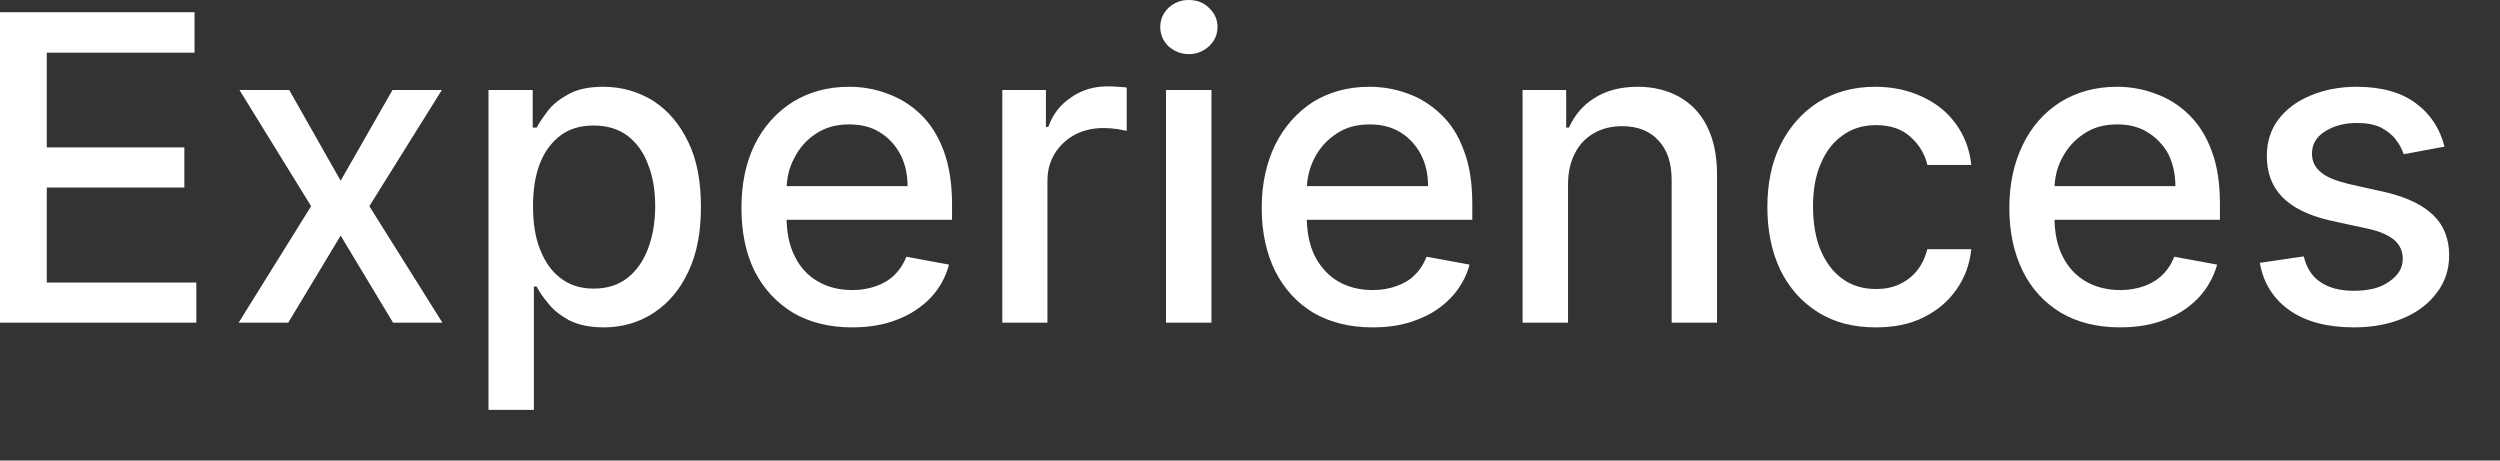 <?xml version="1.0" encoding="utf-8"?>
<svg xmlns="http://www.w3.org/2000/svg" fill="none" height="100%" overflow="visible" preserveAspectRatio="none" style="display: block;" viewBox="0 0 38 7" width="100%">
<rect x="0" y="0" width="38" height="7" fill="#333333" stroke="none"/>
<path d="M0 4.905V0.185H2.957V0.801H0.711V2.24H2.802V2.85H0.711V4.295H2.984V4.905H0ZM4.396 1.368L5.178 2.747L5.966 1.368H6.716L5.614 3.134L6.725 4.905H5.975L5.178 3.581L4.381 4.905H3.627L4.729 3.134L3.64 1.368H4.396ZM7.425 6.23V1.368H8.097V1.94H8.157C8.194 1.869 8.254 1.782 8.328 1.684C8.402 1.586 8.509 1.504 8.639 1.433C8.773 1.357 8.949 1.319 9.171 1.319C9.454 1.319 9.709 1.395 9.936 1.537C10.159 1.684 10.335 1.891 10.464 2.164C10.594 2.431 10.654 2.758 10.654 3.145C10.654 3.526 10.594 3.853 10.464 4.126C10.339 4.398 10.163 4.605 9.94 4.753C9.718 4.9 9.464 4.976 9.176 4.976C8.963 4.976 8.787 4.938 8.648 4.867C8.514 4.791 8.407 4.709 8.333 4.611C8.254 4.518 8.194 4.431 8.157 4.355H8.115V6.23H7.425ZM8.102 3.134C8.102 3.385 8.134 3.603 8.208 3.788C8.282 3.979 8.384 4.126 8.523 4.229C8.658 4.333 8.824 4.387 9.023 4.387C9.227 4.387 9.399 4.333 9.538 4.224C9.677 4.115 9.783 3.962 9.853 3.772C9.922 3.586 9.959 3.374 9.959 3.134C9.959 2.905 9.927 2.692 9.853 2.507C9.788 2.322 9.681 2.175 9.542 2.066C9.403 1.962 9.232 1.908 9.023 1.908C8.824 1.908 8.653 1.957 8.519 2.06C8.38 2.164 8.278 2.305 8.204 2.491C8.134 2.676 8.102 2.889 8.102 3.134ZM12.952 4.976C12.604 4.976 12.303 4.9 12.053 4.753C11.803 4.6 11.608 4.393 11.469 4.12C11.335 3.848 11.27 3.526 11.27 3.161C11.27 2.796 11.335 2.48 11.469 2.202C11.608 1.924 11.798 1.711 12.044 1.553C12.29 1.401 12.577 1.319 12.905 1.319C13.105 1.319 13.299 1.352 13.485 1.422C13.67 1.488 13.841 1.591 13.989 1.733C14.138 1.875 14.254 2.055 14.341 2.284C14.425 2.507 14.471 2.78 14.471 3.101V3.341H11.659V2.829H13.795C13.795 2.649 13.758 2.485 13.684 2.344C13.61 2.207 13.508 2.093 13.373 2.011C13.244 1.929 13.086 1.891 12.91 1.891C12.716 1.891 12.544 1.935 12.401 2.033C12.257 2.126 12.15 2.251 12.072 2.404C11.993 2.551 11.956 2.714 11.956 2.894V3.297C11.956 3.532 11.997 3.733 12.081 3.897C12.164 4.066 12.28 4.191 12.433 4.278C12.581 4.366 12.757 4.409 12.961 4.409C13.091 4.409 13.207 4.387 13.318 4.349C13.424 4.311 13.517 4.257 13.596 4.18C13.674 4.104 13.735 4.011 13.776 3.902L14.425 4.022C14.374 4.213 14.281 4.382 14.147 4.524C14.013 4.665 13.841 4.78 13.642 4.856C13.438 4.938 13.211 4.976 12.952 4.976ZM15.235 4.905V1.368H15.898V1.929H15.935C16 1.739 16.116 1.591 16.278 1.482C16.44 1.368 16.626 1.313 16.834 1.313C16.876 1.313 16.927 1.313 16.987 1.319C17.047 1.324 17.093 1.324 17.126 1.33V1.989C17.098 1.984 17.052 1.973 16.982 1.962C16.908 1.951 16.839 1.946 16.769 1.946C16.607 1.946 16.458 1.984 16.334 2.049C16.208 2.12 16.107 2.213 16.033 2.333C15.959 2.453 15.921 2.589 15.921 2.747V4.905H15.235ZM17.723 4.905V1.368H18.414V4.905H17.723ZM18.07 0.823C17.95 0.823 17.849 0.779 17.76 0.703C17.677 0.621 17.636 0.523 17.636 0.409C17.636 0.3 17.677 0.202 17.76 0.12C17.849 0.038 17.95 0 18.07 0C18.191 0 18.293 0.038 18.377 0.12C18.465 0.202 18.506 0.3 18.506 0.409C18.506 0.523 18.465 0.621 18.377 0.703C18.293 0.779 18.191 0.823 18.07 0.823ZM20.864 4.976C20.512 4.976 20.216 4.9 19.961 4.753C19.711 4.6 19.521 4.393 19.382 4.12C19.248 3.848 19.178 3.526 19.178 3.161C19.178 2.796 19.248 2.48 19.382 2.202C19.521 1.924 19.711 1.711 19.952 1.553C20.197 1.401 20.484 1.319 20.814 1.319C21.012 1.319 21.207 1.352 21.397 1.422C21.582 1.488 21.749 1.591 21.897 1.733C22.05 1.875 22.166 2.055 22.249 2.284C22.337 2.507 22.379 2.78 22.379 3.101V3.341H19.567V2.829H21.707C21.707 2.649 21.67 2.485 21.596 2.344C21.522 2.207 21.42 2.093 21.286 2.011C21.151 1.929 20.999 1.891 20.818 1.891C20.628 1.891 20.456 1.935 20.313 2.033C20.169 2.126 20.058 2.251 19.979 2.404C19.905 2.551 19.863 2.714 19.863 2.894V3.297C19.863 3.532 19.905 3.733 19.988 3.897C20.077 4.066 20.193 4.191 20.341 4.278C20.494 4.366 20.67 4.409 20.869 4.409C20.999 4.409 21.119 4.387 21.226 4.349C21.332 4.311 21.429 4.257 21.503 4.18C21.582 4.104 21.642 4.011 21.684 3.902L22.337 4.022C22.287 4.213 22.189 4.382 22.055 4.524C21.92 4.665 21.754 4.78 21.55 4.856C21.35 4.938 21.119 4.976 20.864 4.976ZM23.834 2.807V4.905H23.143V1.368H23.806V1.94H23.848C23.931 1.755 24.056 1.602 24.232 1.493C24.408 1.379 24.626 1.319 24.895 1.319C25.135 1.319 25.344 1.373 25.525 1.472C25.706 1.575 25.849 1.722 25.946 1.918C26.048 2.12 26.099 2.365 26.099 2.654V4.905H25.409V2.736C25.409 2.48 25.344 2.278 25.209 2.136C25.076 1.989 24.89 1.918 24.659 1.918C24.496 1.918 24.357 1.951 24.232 2.022C24.107 2.093 24.01 2.191 23.94 2.327C23.871 2.458 23.834 2.616 23.834 2.807ZM28.513 4.976C28.17 4.976 27.873 4.9 27.628 4.742C27.382 4.589 27.192 4.371 27.058 4.098C26.928 3.821 26.864 3.504 26.864 3.15C26.864 2.79 26.928 2.474 27.063 2.202C27.202 1.924 27.392 1.711 27.637 1.553C27.883 1.401 28.169 1.319 28.503 1.319C28.772 1.319 29.013 1.373 29.221 1.472C29.434 1.57 29.601 1.706 29.731 1.886C29.861 2.066 29.94 2.273 29.963 2.507H29.296C29.258 2.344 29.175 2.202 29.041 2.082C28.911 1.962 28.735 1.902 28.517 1.902C28.323 1.902 28.156 1.951 28.012 2.055C27.869 2.153 27.758 2.295 27.679 2.48C27.596 2.665 27.558 2.883 27.558 3.134C27.558 3.395 27.596 3.619 27.674 3.804C27.753 3.99 27.864 4.137 28.008 4.24C28.151 4.344 28.323 4.393 28.517 4.393C28.647 4.393 28.763 4.371 28.869 4.322C28.976 4.273 29.068 4.202 29.138 4.115C29.212 4.022 29.263 3.913 29.296 3.788H29.963C29.94 4.017 29.866 4.218 29.74 4.398C29.615 4.578 29.449 4.72 29.24 4.823C29.036 4.927 28.791 4.976 28.513 4.976ZM32.223 4.976C31.876 4.976 31.575 4.9 31.325 4.753C31.074 4.6 30.88 4.393 30.746 4.12C30.611 3.848 30.542 3.526 30.542 3.161C30.542 2.796 30.611 2.48 30.746 2.202C30.88 1.924 31.07 1.711 31.315 1.553C31.561 1.401 31.848 1.319 32.177 1.319C32.376 1.319 32.571 1.352 32.756 1.422C32.946 1.488 33.113 1.591 33.261 1.733C33.409 1.875 33.53 2.055 33.613 2.284C33.701 2.507 33.743 2.78 33.743 3.101V3.341H30.93V2.829H33.066C33.066 2.649 33.029 2.485 32.96 2.344C32.886 2.207 32.779 2.093 32.645 2.011C32.515 1.929 32.358 1.891 32.182 1.891C31.987 1.891 31.82 1.935 31.677 2.033C31.533 2.126 31.422 2.251 31.343 2.404C31.264 2.551 31.228 2.714 31.228 2.894V3.297C31.228 3.532 31.269 3.733 31.352 3.897C31.436 4.066 31.556 4.191 31.704 4.278C31.858 4.366 32.034 4.409 32.233 4.409C32.362 4.409 32.483 4.387 32.59 4.349C32.696 4.311 32.788 4.257 32.867 4.18C32.946 4.104 33.007 4.011 33.048 3.902L33.701 4.022C33.646 4.213 33.553 4.382 33.419 4.524C33.284 4.665 33.118 4.78 32.914 4.856C32.714 4.938 32.483 4.976 32.223 4.976ZM37.157 2.229L36.536 2.344C36.509 2.262 36.467 2.186 36.411 2.115C36.356 2.044 36.277 1.984 36.184 1.935C36.087 1.891 35.971 1.869 35.828 1.869C35.633 1.869 35.471 1.913 35.336 2C35.207 2.082 35.142 2.196 35.142 2.333C35.142 2.453 35.188 2.545 35.276 2.616C35.359 2.692 35.503 2.747 35.698 2.796L36.258 2.921C36.587 2.998 36.828 3.117 36.986 3.27C37.148 3.428 37.227 3.63 37.227 3.88C37.227 4.093 37.167 4.284 37.041 4.447C36.921 4.611 36.754 4.742 36.536 4.834C36.319 4.927 36.068 4.976 35.781 4.976C35.383 4.976 35.063 4.894 34.813 4.725C34.562 4.551 34.405 4.311 34.349 3.995L35.017 3.897C35.059 4.071 35.142 4.202 35.272 4.289C35.401 4.376 35.568 4.42 35.777 4.42C36.004 4.42 36.184 4.377 36.319 4.278C36.453 4.186 36.522 4.071 36.522 3.935C36.522 3.821 36.481 3.728 36.398 3.652C36.314 3.581 36.189 3.521 36.022 3.483L35.42 3.352C35.091 3.276 34.845 3.156 34.688 2.992C34.53 2.829 34.456 2.622 34.456 2.371C34.456 2.158 34.512 1.978 34.628 1.82C34.748 1.662 34.906 1.542 35.114 1.455C35.318 1.368 35.554 1.319 35.818 1.319C36.203 1.319 36.504 1.406 36.721 1.57C36.944 1.733 37.087 1.957 37.157 2.229Z" fill="white" id="Vector"/>
</svg>